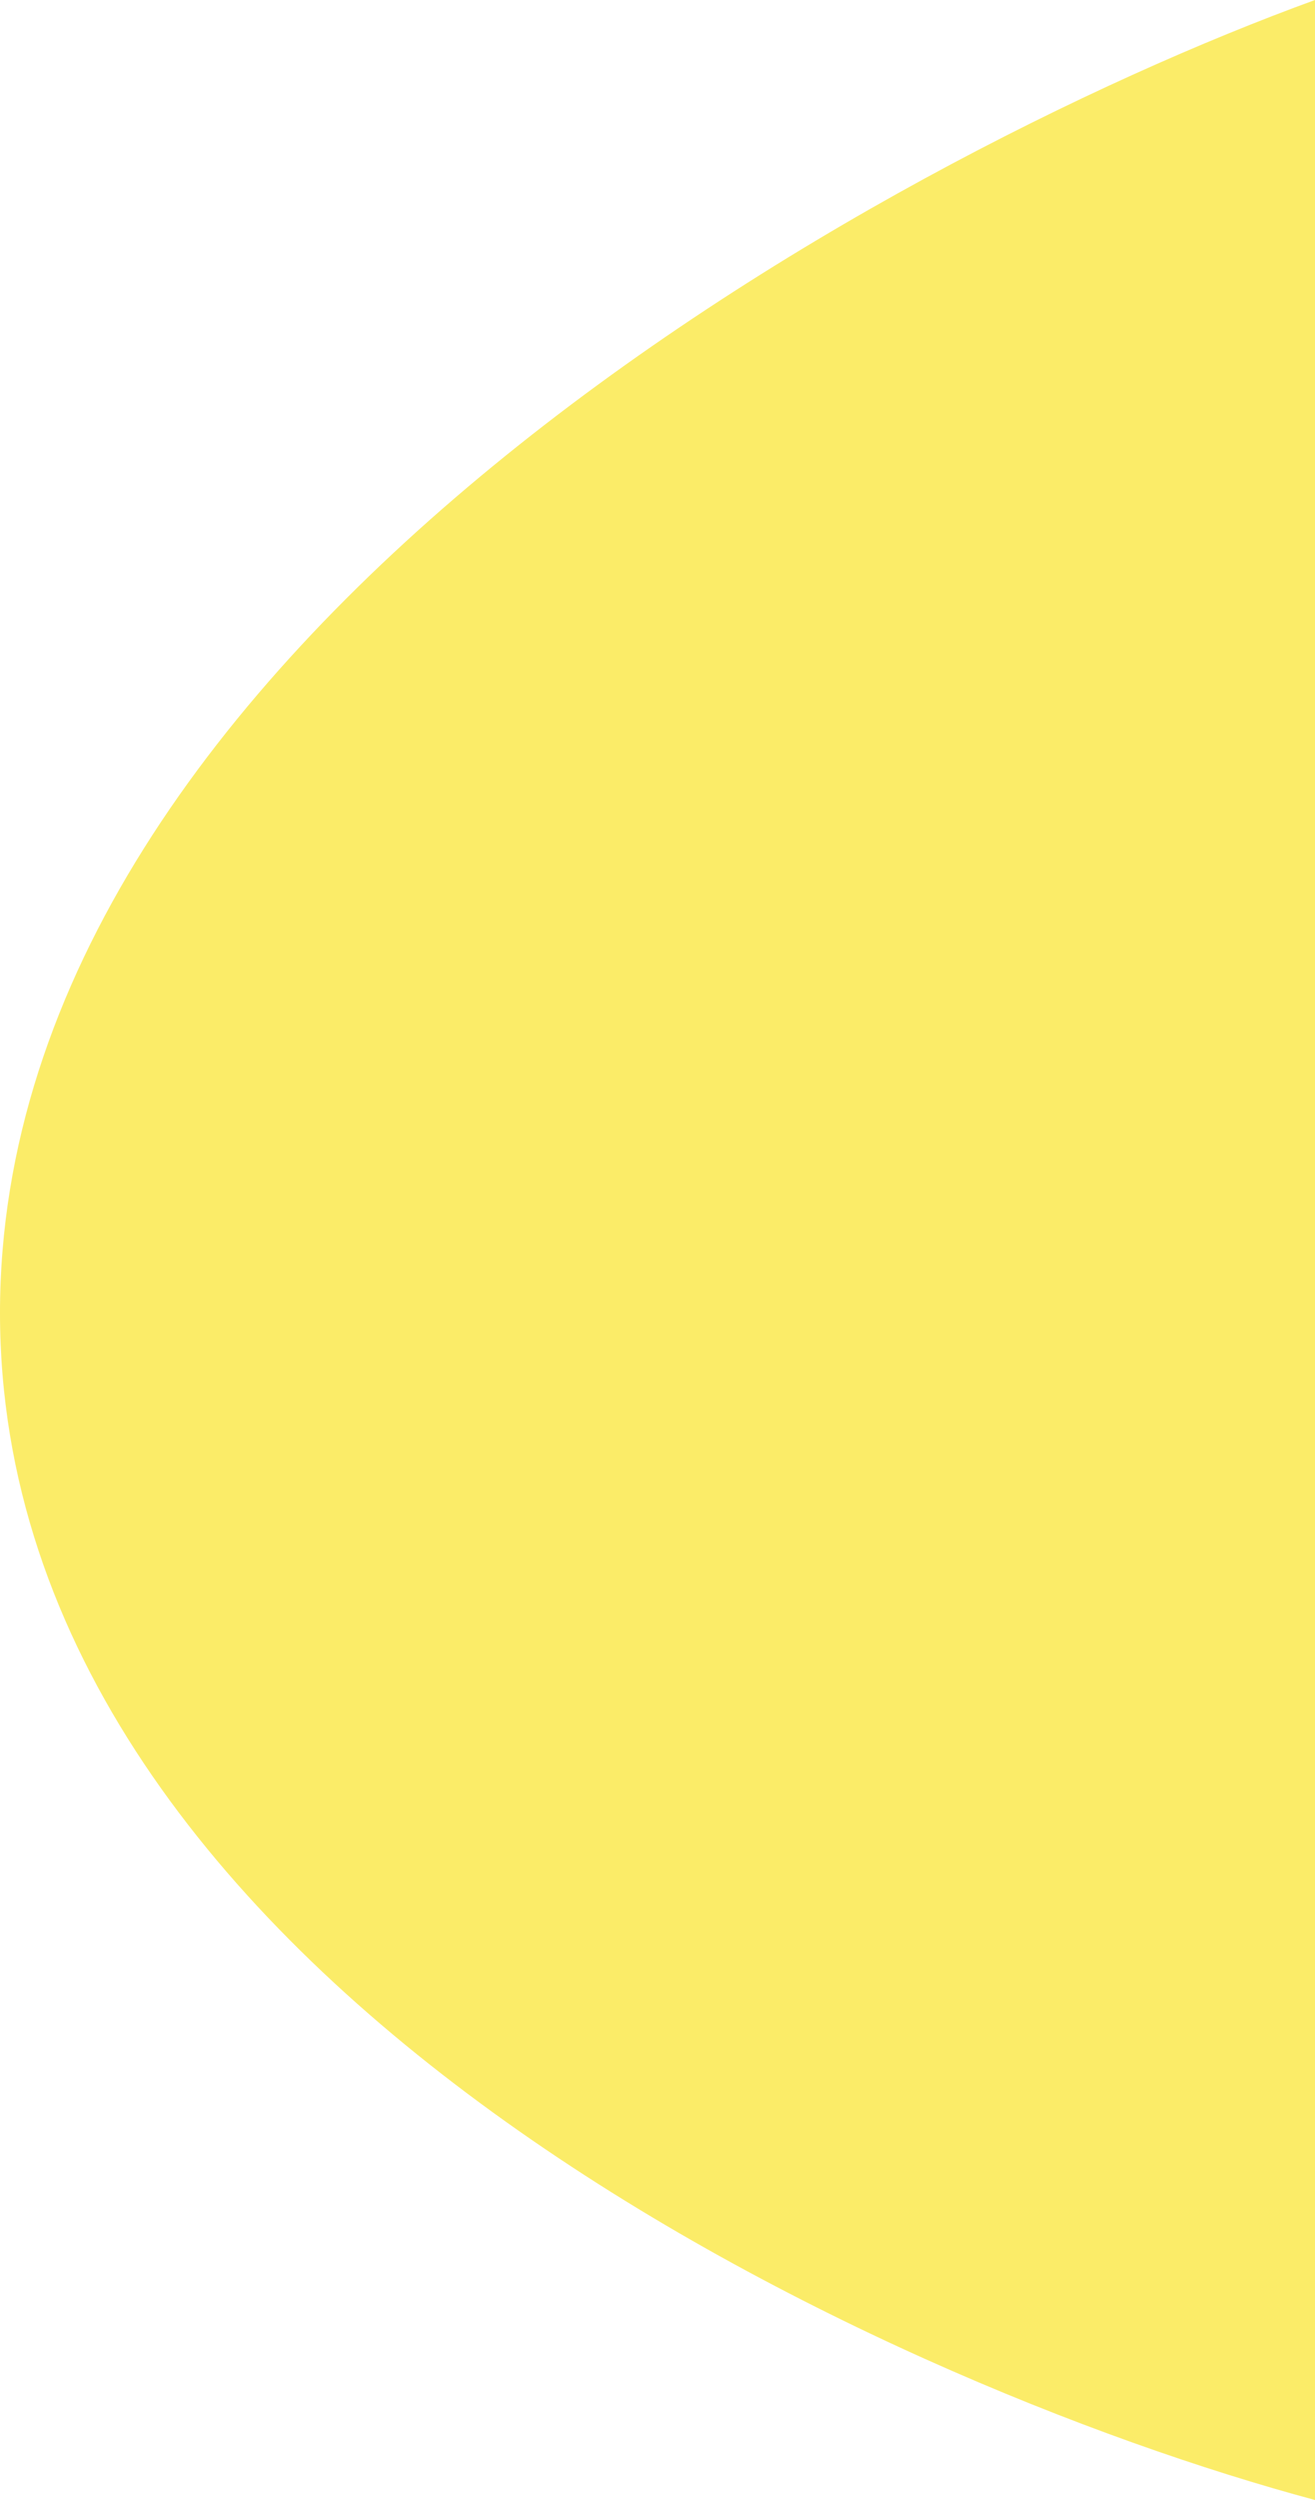 <svg xmlns="http://www.w3.org/2000/svg" width="180" height="342" fill="none" viewBox="0 0 180 342">
  <path fill="#FBEC68" d="M0 179.591C0 88.281 120 21.818 180 0v342C120 325.909 0 270.9 0 179.591Z"/>
</svg>
